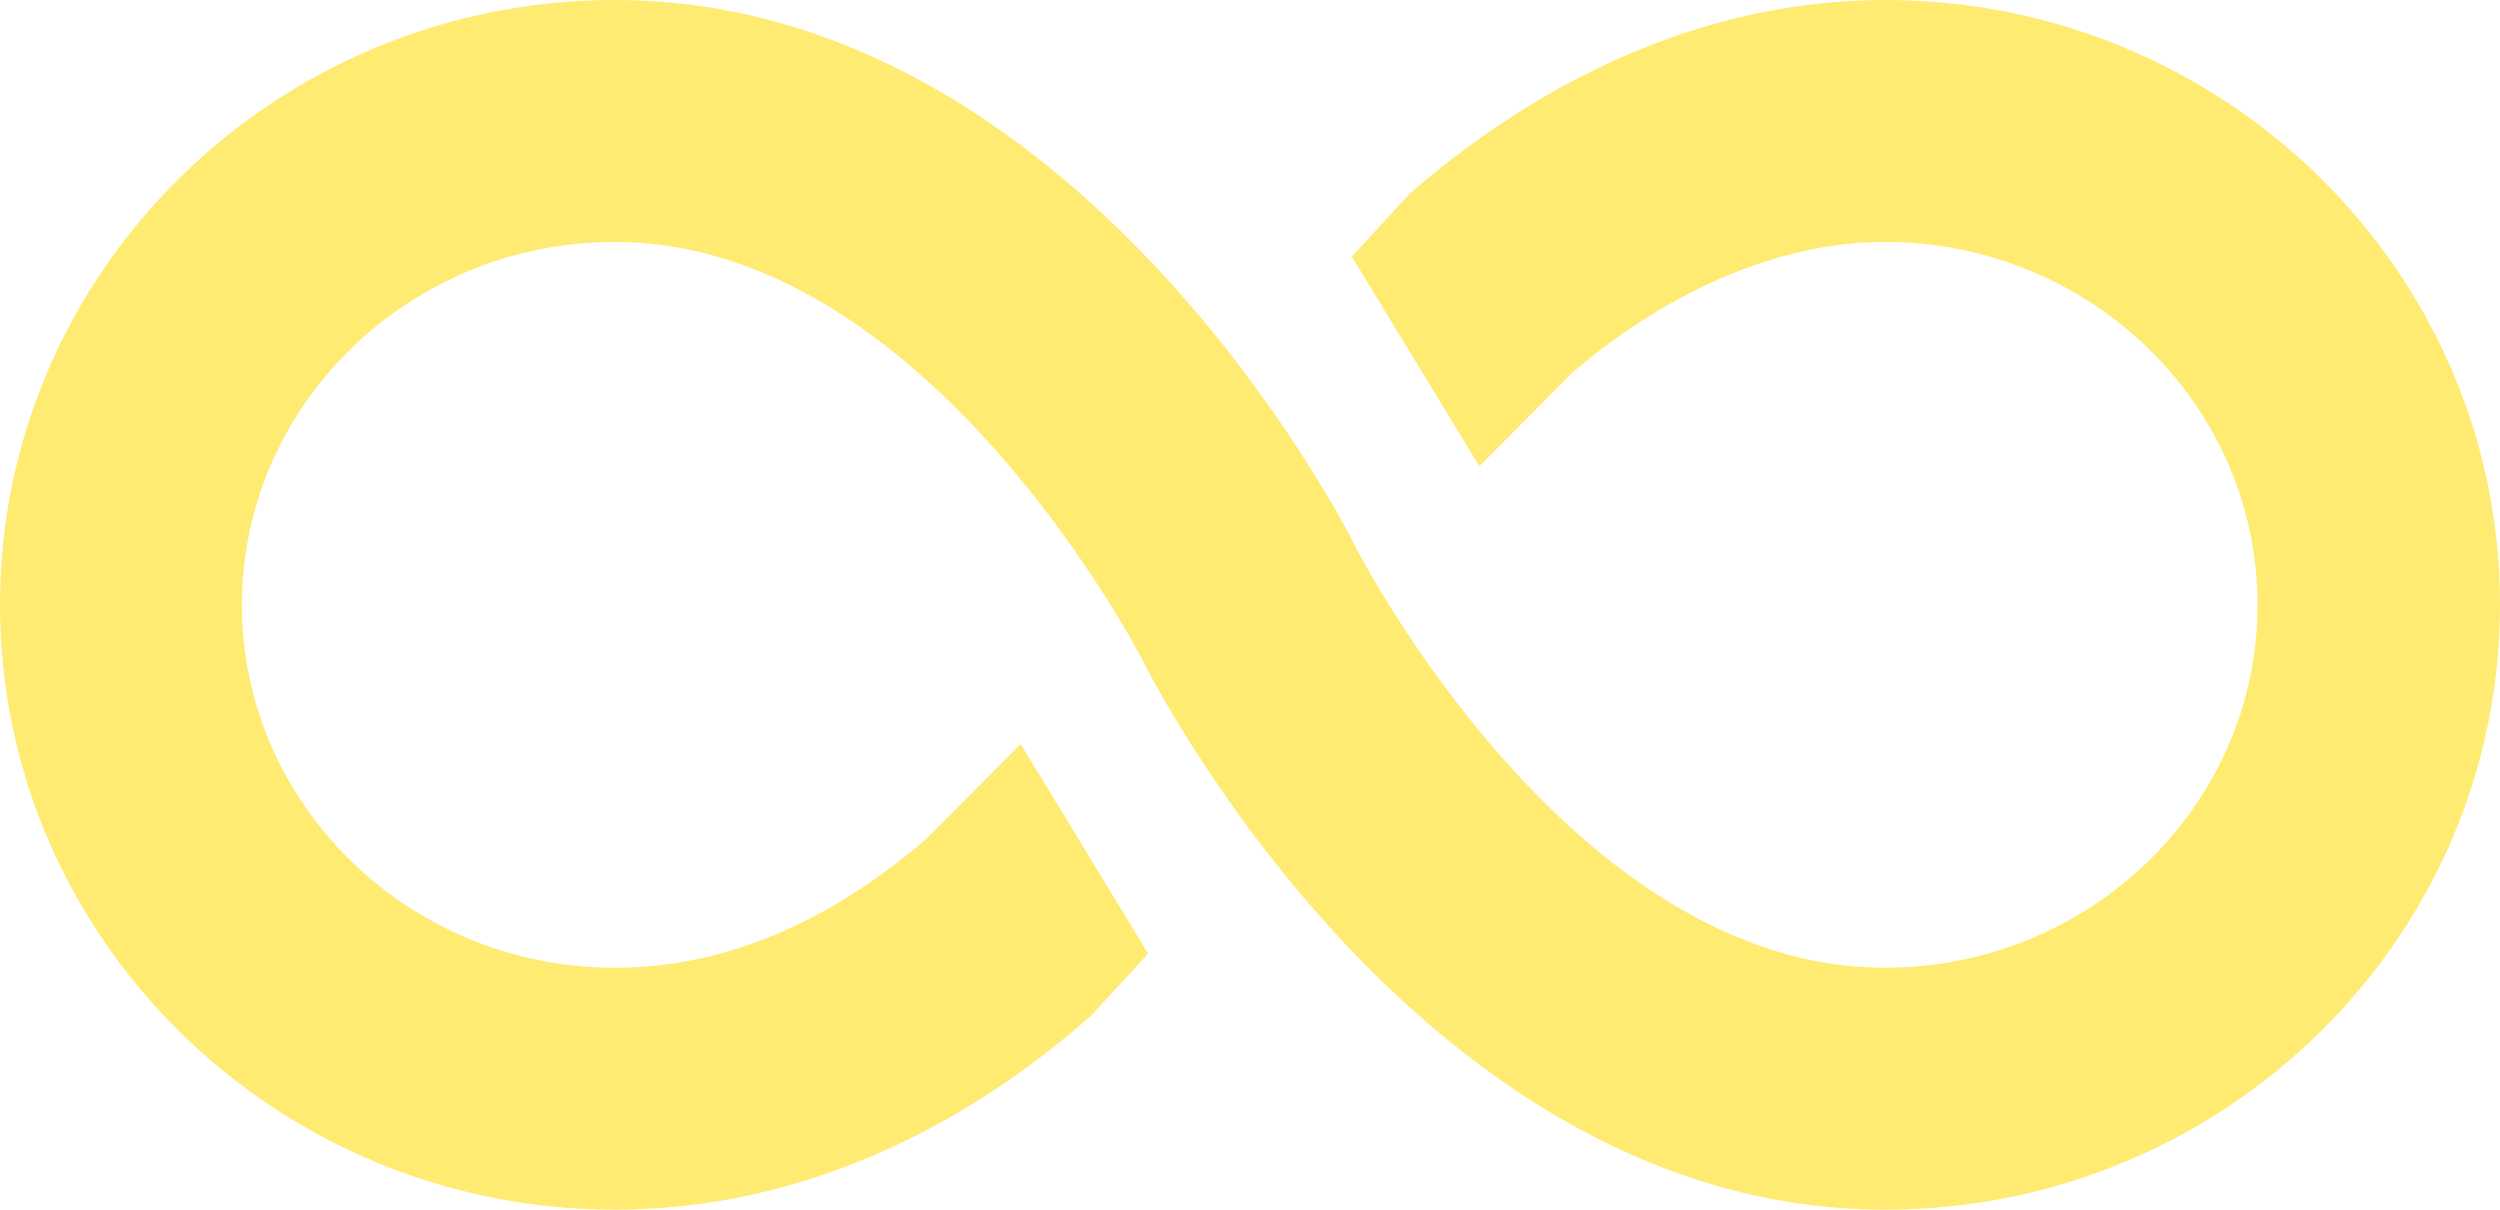 <svg width="496" height="240" viewBox="0 0 496 240" fill="none" xmlns="http://www.w3.org/2000/svg">
<path d="M374 0C333.1 0 300.5 20.5 280.4 37.8L279.7 38.4L268.2 50.9L293.5 92.5L312.2 73.7C331.8 57.1 353.7 48 373.9 48C414.7 48 447.9 80.3 447.9 120C447.9 159.7 414.7 192 373.9 192C311.9 192 269.8 110 269.3 109.2C267 104.3 213.6 0 122 0C54.7 0 0 53.8 0 120C0 186.2 54.7 240 122 240C155 240 187.4 226.9 215.8 202.1L216.4 201.6L227.8 189.2L202.5 147.6L183.7 166.5C164 183.4 143.3 192 122 192C81.2 192 48 159.7 48 120C48 80.3 81.2 48 122 48C184 48 226.1 130 226.6 130.8C229 135.7 282.4 240 374 240C441.3 240 496 186.2 496 120C496 53.8 441.3 0 374 0Z" fill="#FFEB72"/>
</svg>
